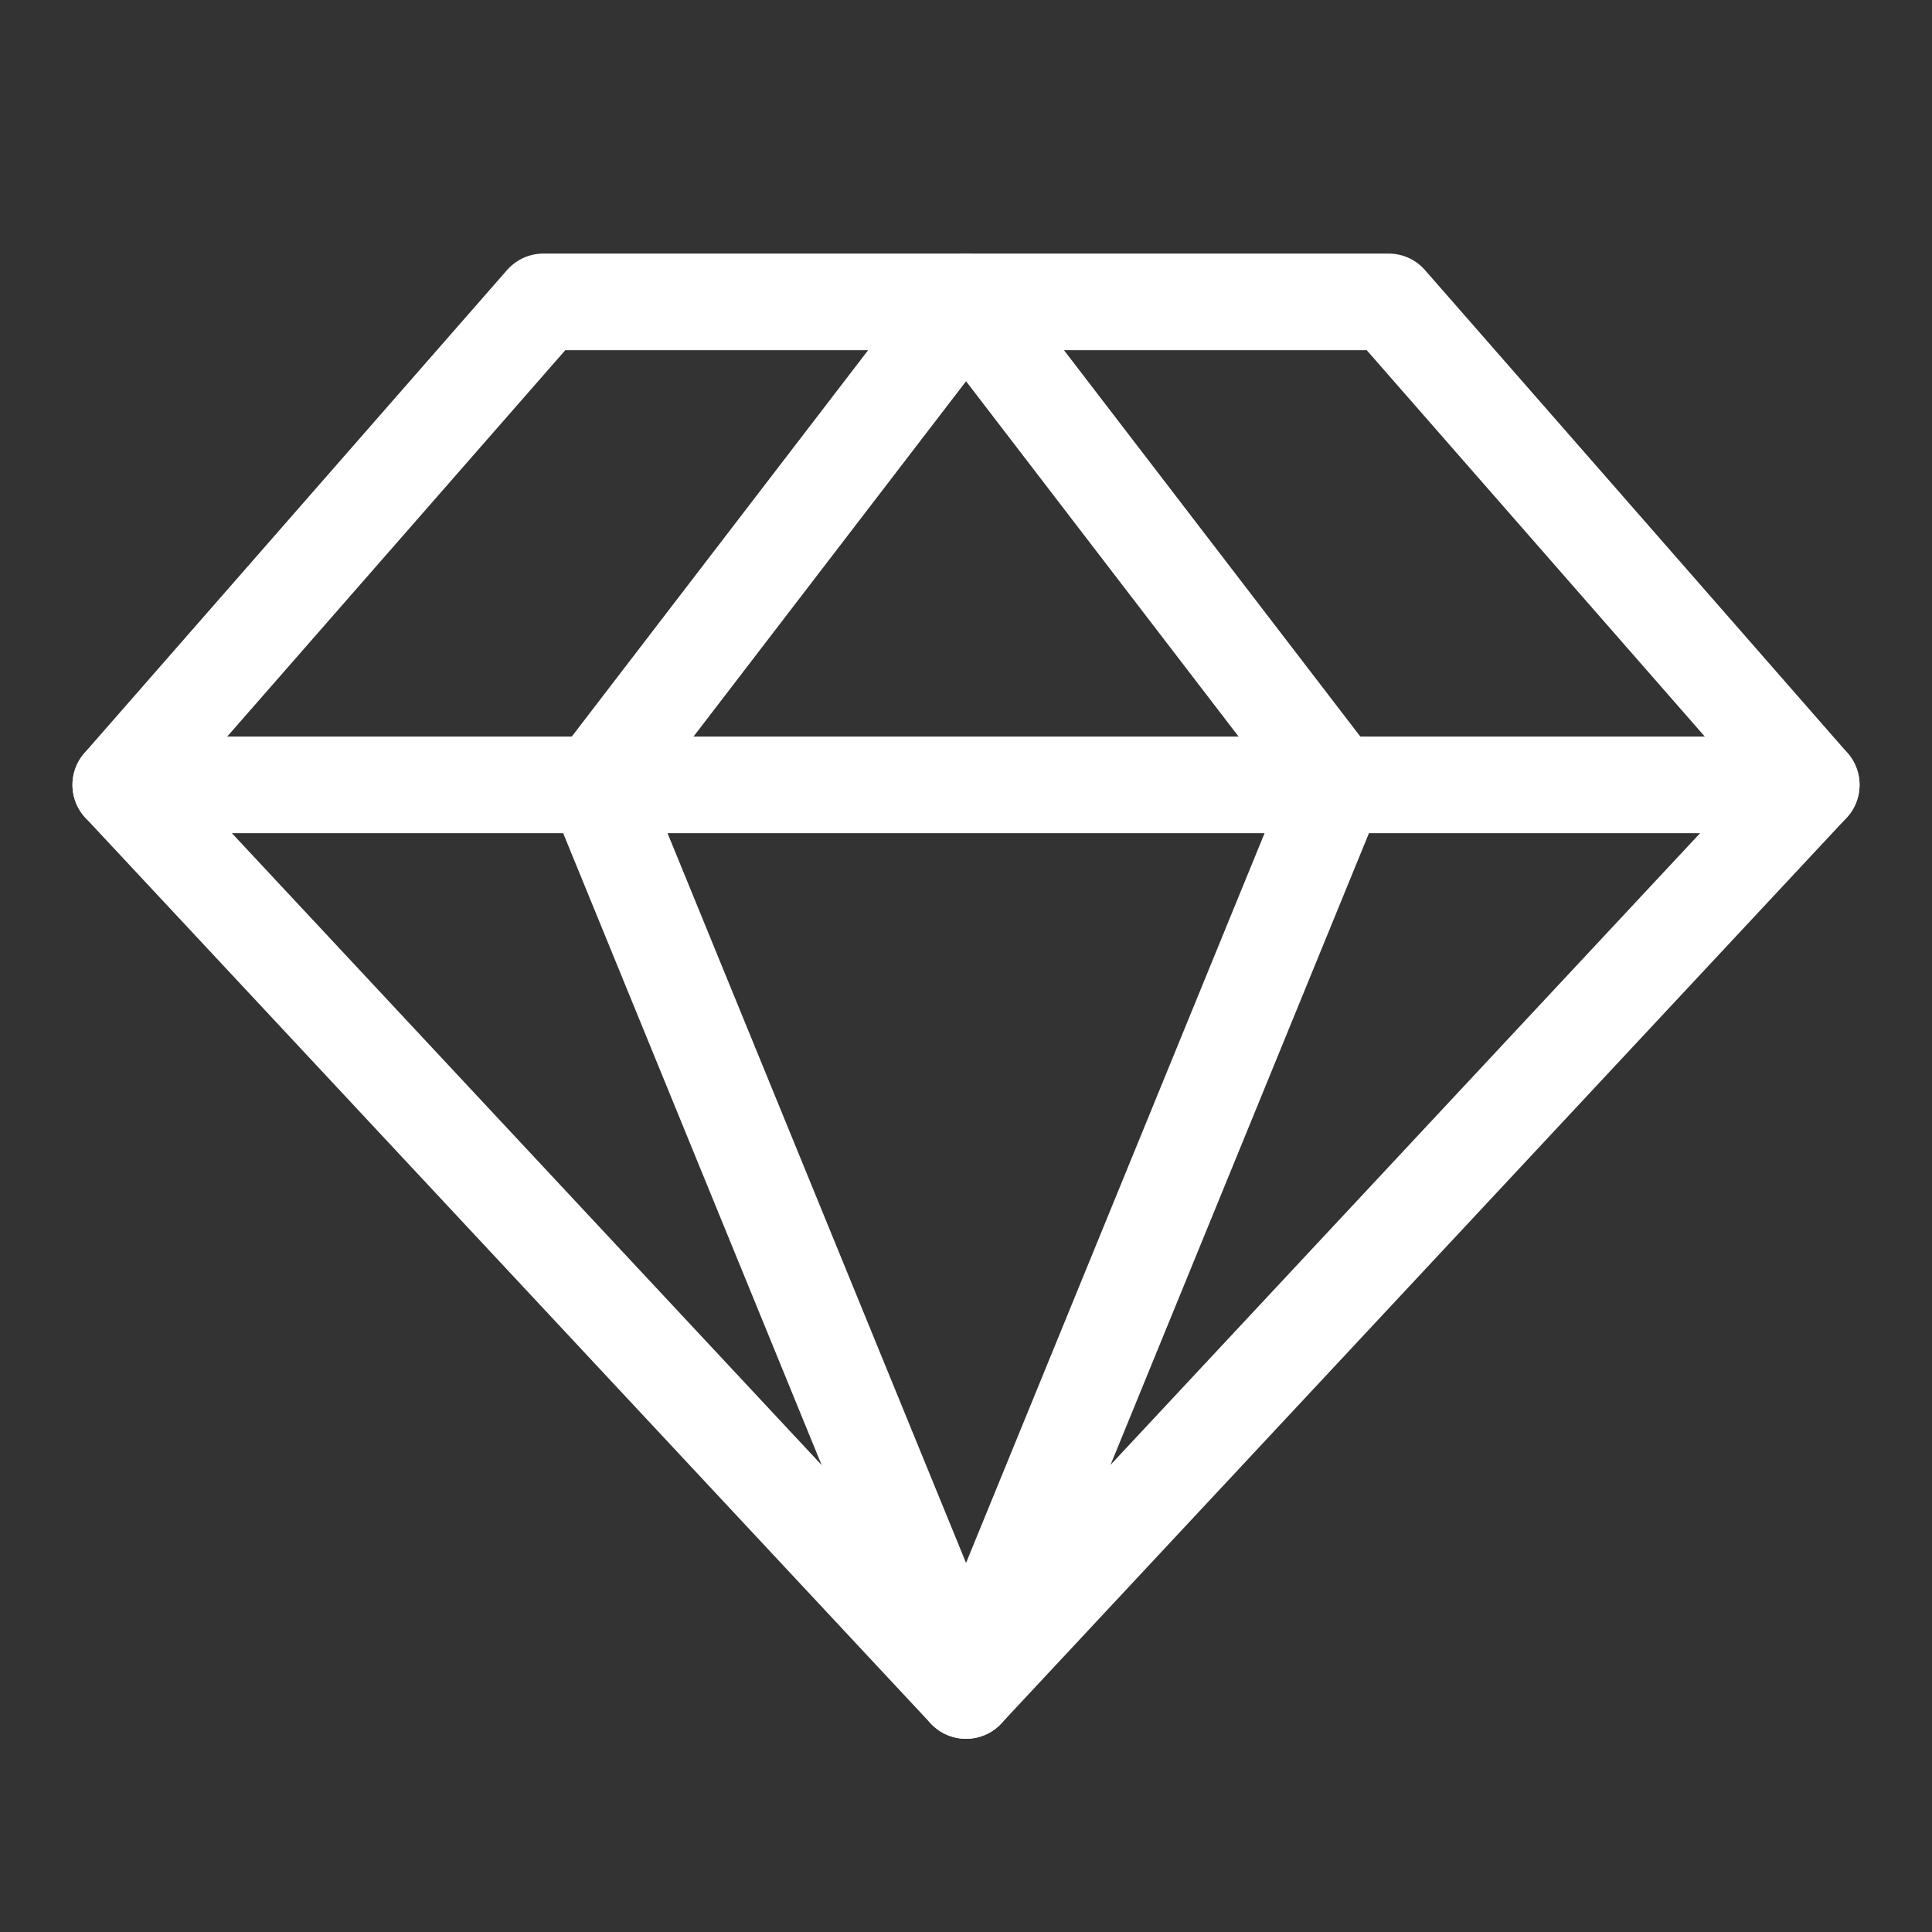 <?xml version="1.0" encoding="UTF-8"?> <svg xmlns="http://www.w3.org/2000/svg" width="36" height="36" viewBox="0 0 36 36" fill="none"><rect x="0" y="0" width="36" height="36" fill="#333333" stroke="none"/> <path d="M10.125 5.625H25.875L33.75 14.625L18 31.5L2.25 14.625L10.125 5.625Z" stroke="white" stroke-width="1.8" stroke-linecap="round" stroke-linejoin="round"></path> <path d="M24.904 14.625L18.001 31.5L11.098 14.625L18.001 5.625L24.904 14.625Z" stroke="white" stroke-width="1.8" stroke-linecap="round" stroke-linejoin="round"></path> <path d="M2.25 14.625H33.75" stroke="white" stroke-width="1.8" stroke-linecap="round" stroke-linejoin="round"></path> </svg> 